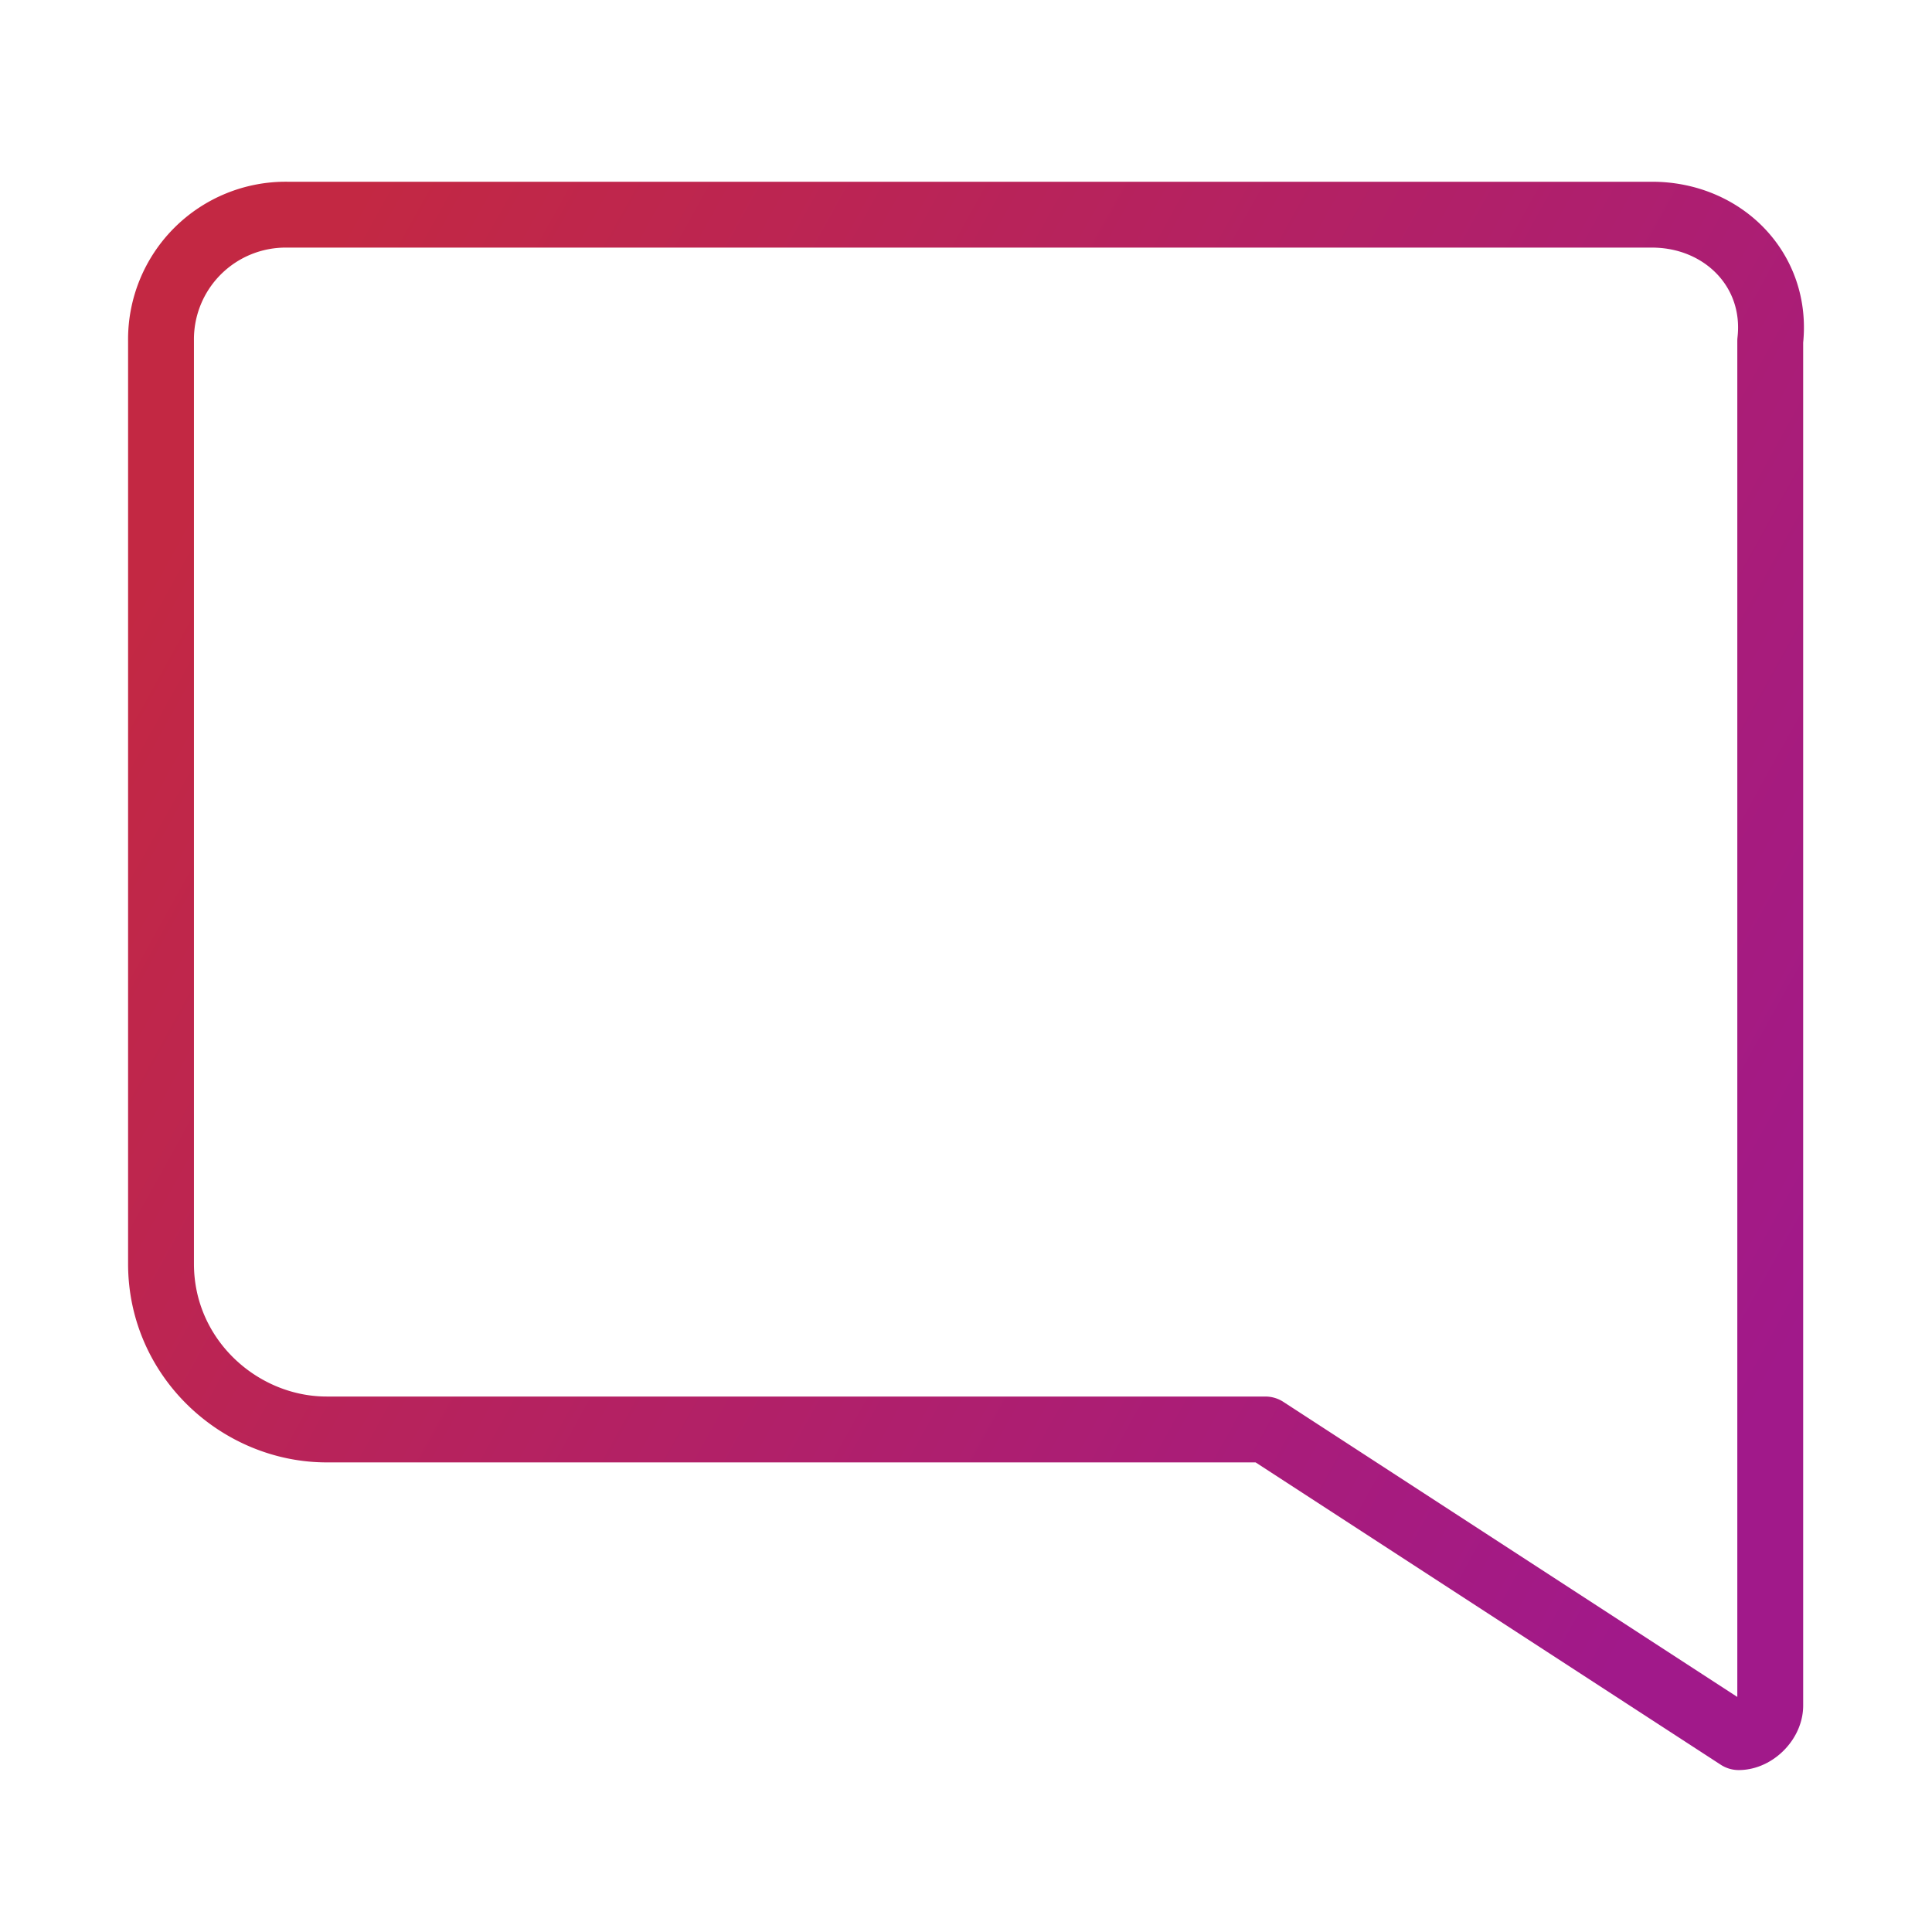 <svg width="44" height="44" viewBox="0 0 44 44" xmlns="http://www.w3.org/2000/svg">
    <defs>
        <linearGradient x1="100%" y1="75.252%" x2="0%" y2="23.151%" id="sh5e6gskqa">
            <stop stop-color="#A1198A" offset="0%"/>
            <stop stop-color="#C32843" offset="100%"/>
        </linearGradient>
        <linearGradient x1="100%" y1="50.307%" x2="0%" y2="49.674%" id="gdyv7fkcrb">
            <stop stop-color="#A1198A" offset="0%"/>
            <stop stop-color="#C32843" offset="100%"/>
        </linearGradient>
        <linearGradient x1="100%" y1="50.972%" x2="0%" y2="48.966%" id="ypm9nqfnyc">
            <stop stop-color="#A1198A" offset="0%"/>
            <stop stop-color="#C32843" offset="100%"/>
        </linearGradient>
    </defs>
    <g stroke-width="1.5" fill="none" fill-rule="evenodd" stroke-linecap="round" stroke-linejoin="round">
        <path d="M33.955 0H2.875A2.839 2.839 0 0 0 0 2.875v21.018c0 2.157 1.797 3.773 3.773 3.773h21.378l10.78 7.007c.359 0 .718-.36.718-.718V2.875C36.83 1.258 35.571 0 33.955 0z" stroke="url(#sh5e6gskqa)" transform="translate(3.667 4.889)"/>
        <path stroke="url(#gdyv7fkcrb)" d="M10.061 10.42h15.99" transform="translate(3.667 4.889)"/>
        <path stroke="url(#ypm9nqfnyc)" d="M10.061 17.247h8.983" transform="translate(3.667 4.889)"/>
    </g>
</svg>
